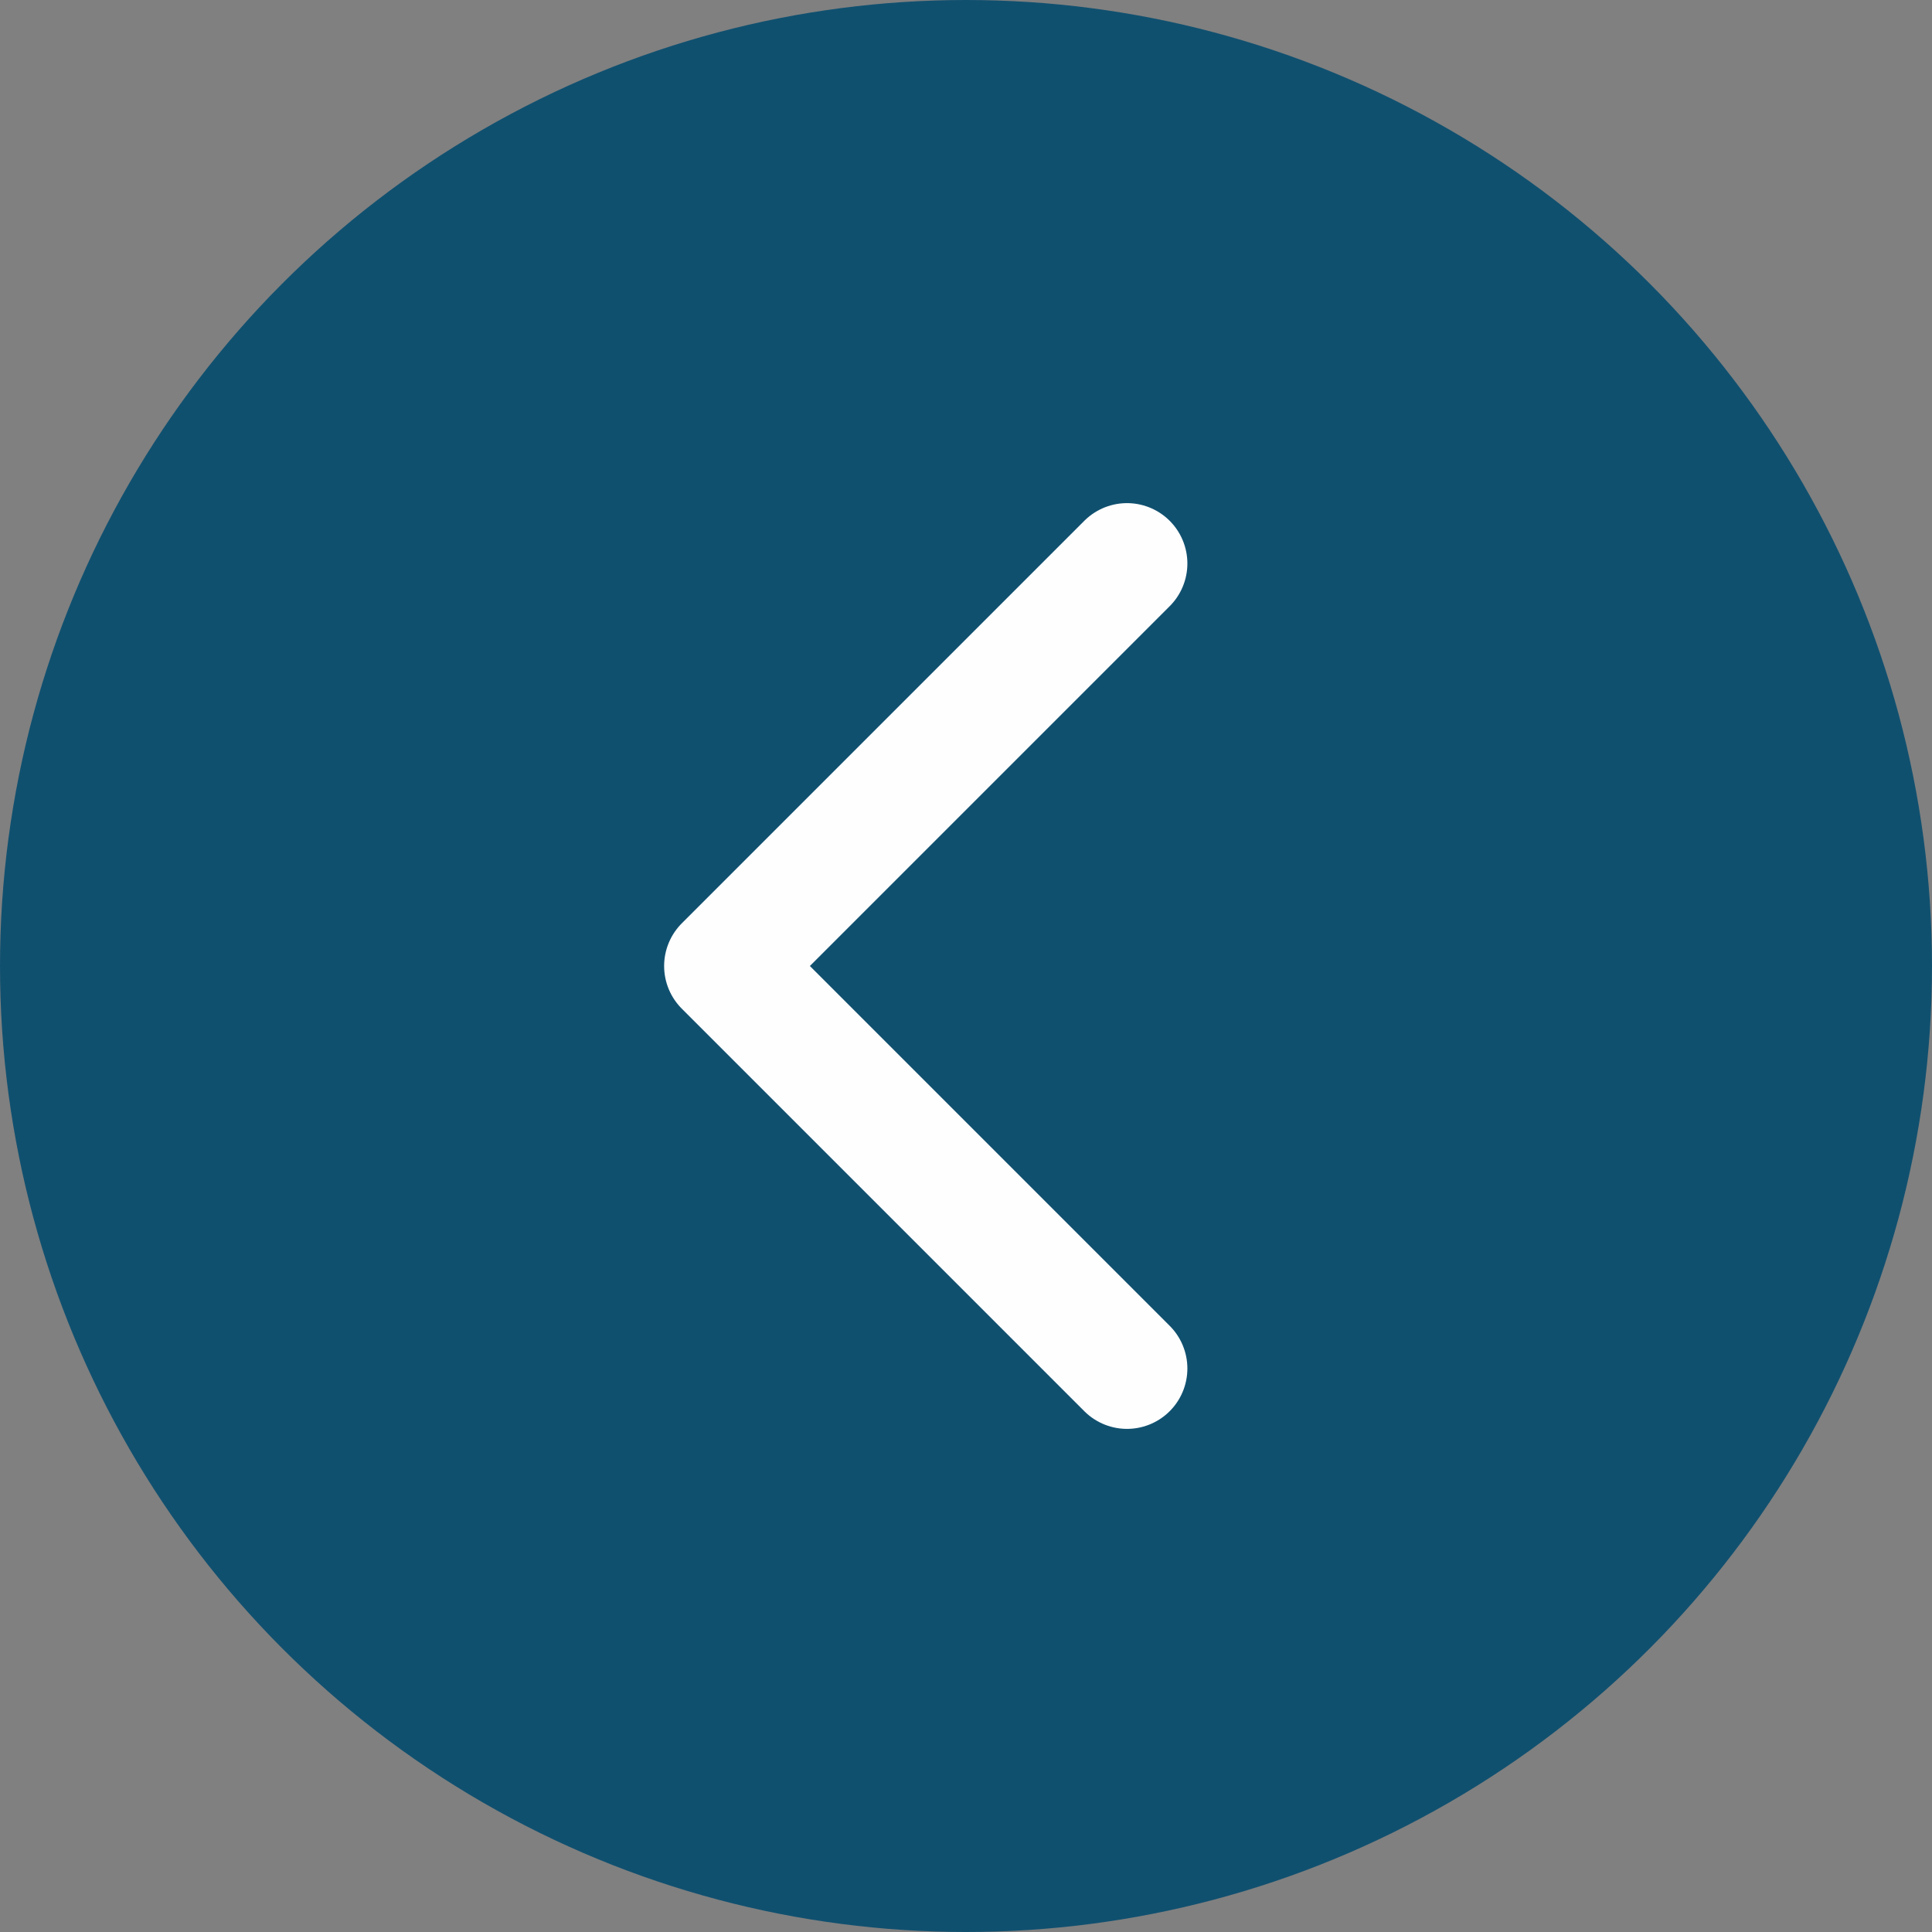 <svg width="48" height="48" fill="none" xmlns="http://www.w3.org/2000/svg"><rect width="100%" height="100%" fill="#808080" stroke="none"/><circle cx="24" cy="24" r="24" fill="#10506F"/><path d="M28 14 18 24l10 10" stroke="#FEFEFE" stroke-width="3" stroke-linecap="round" stroke-linejoin="round"/></svg>